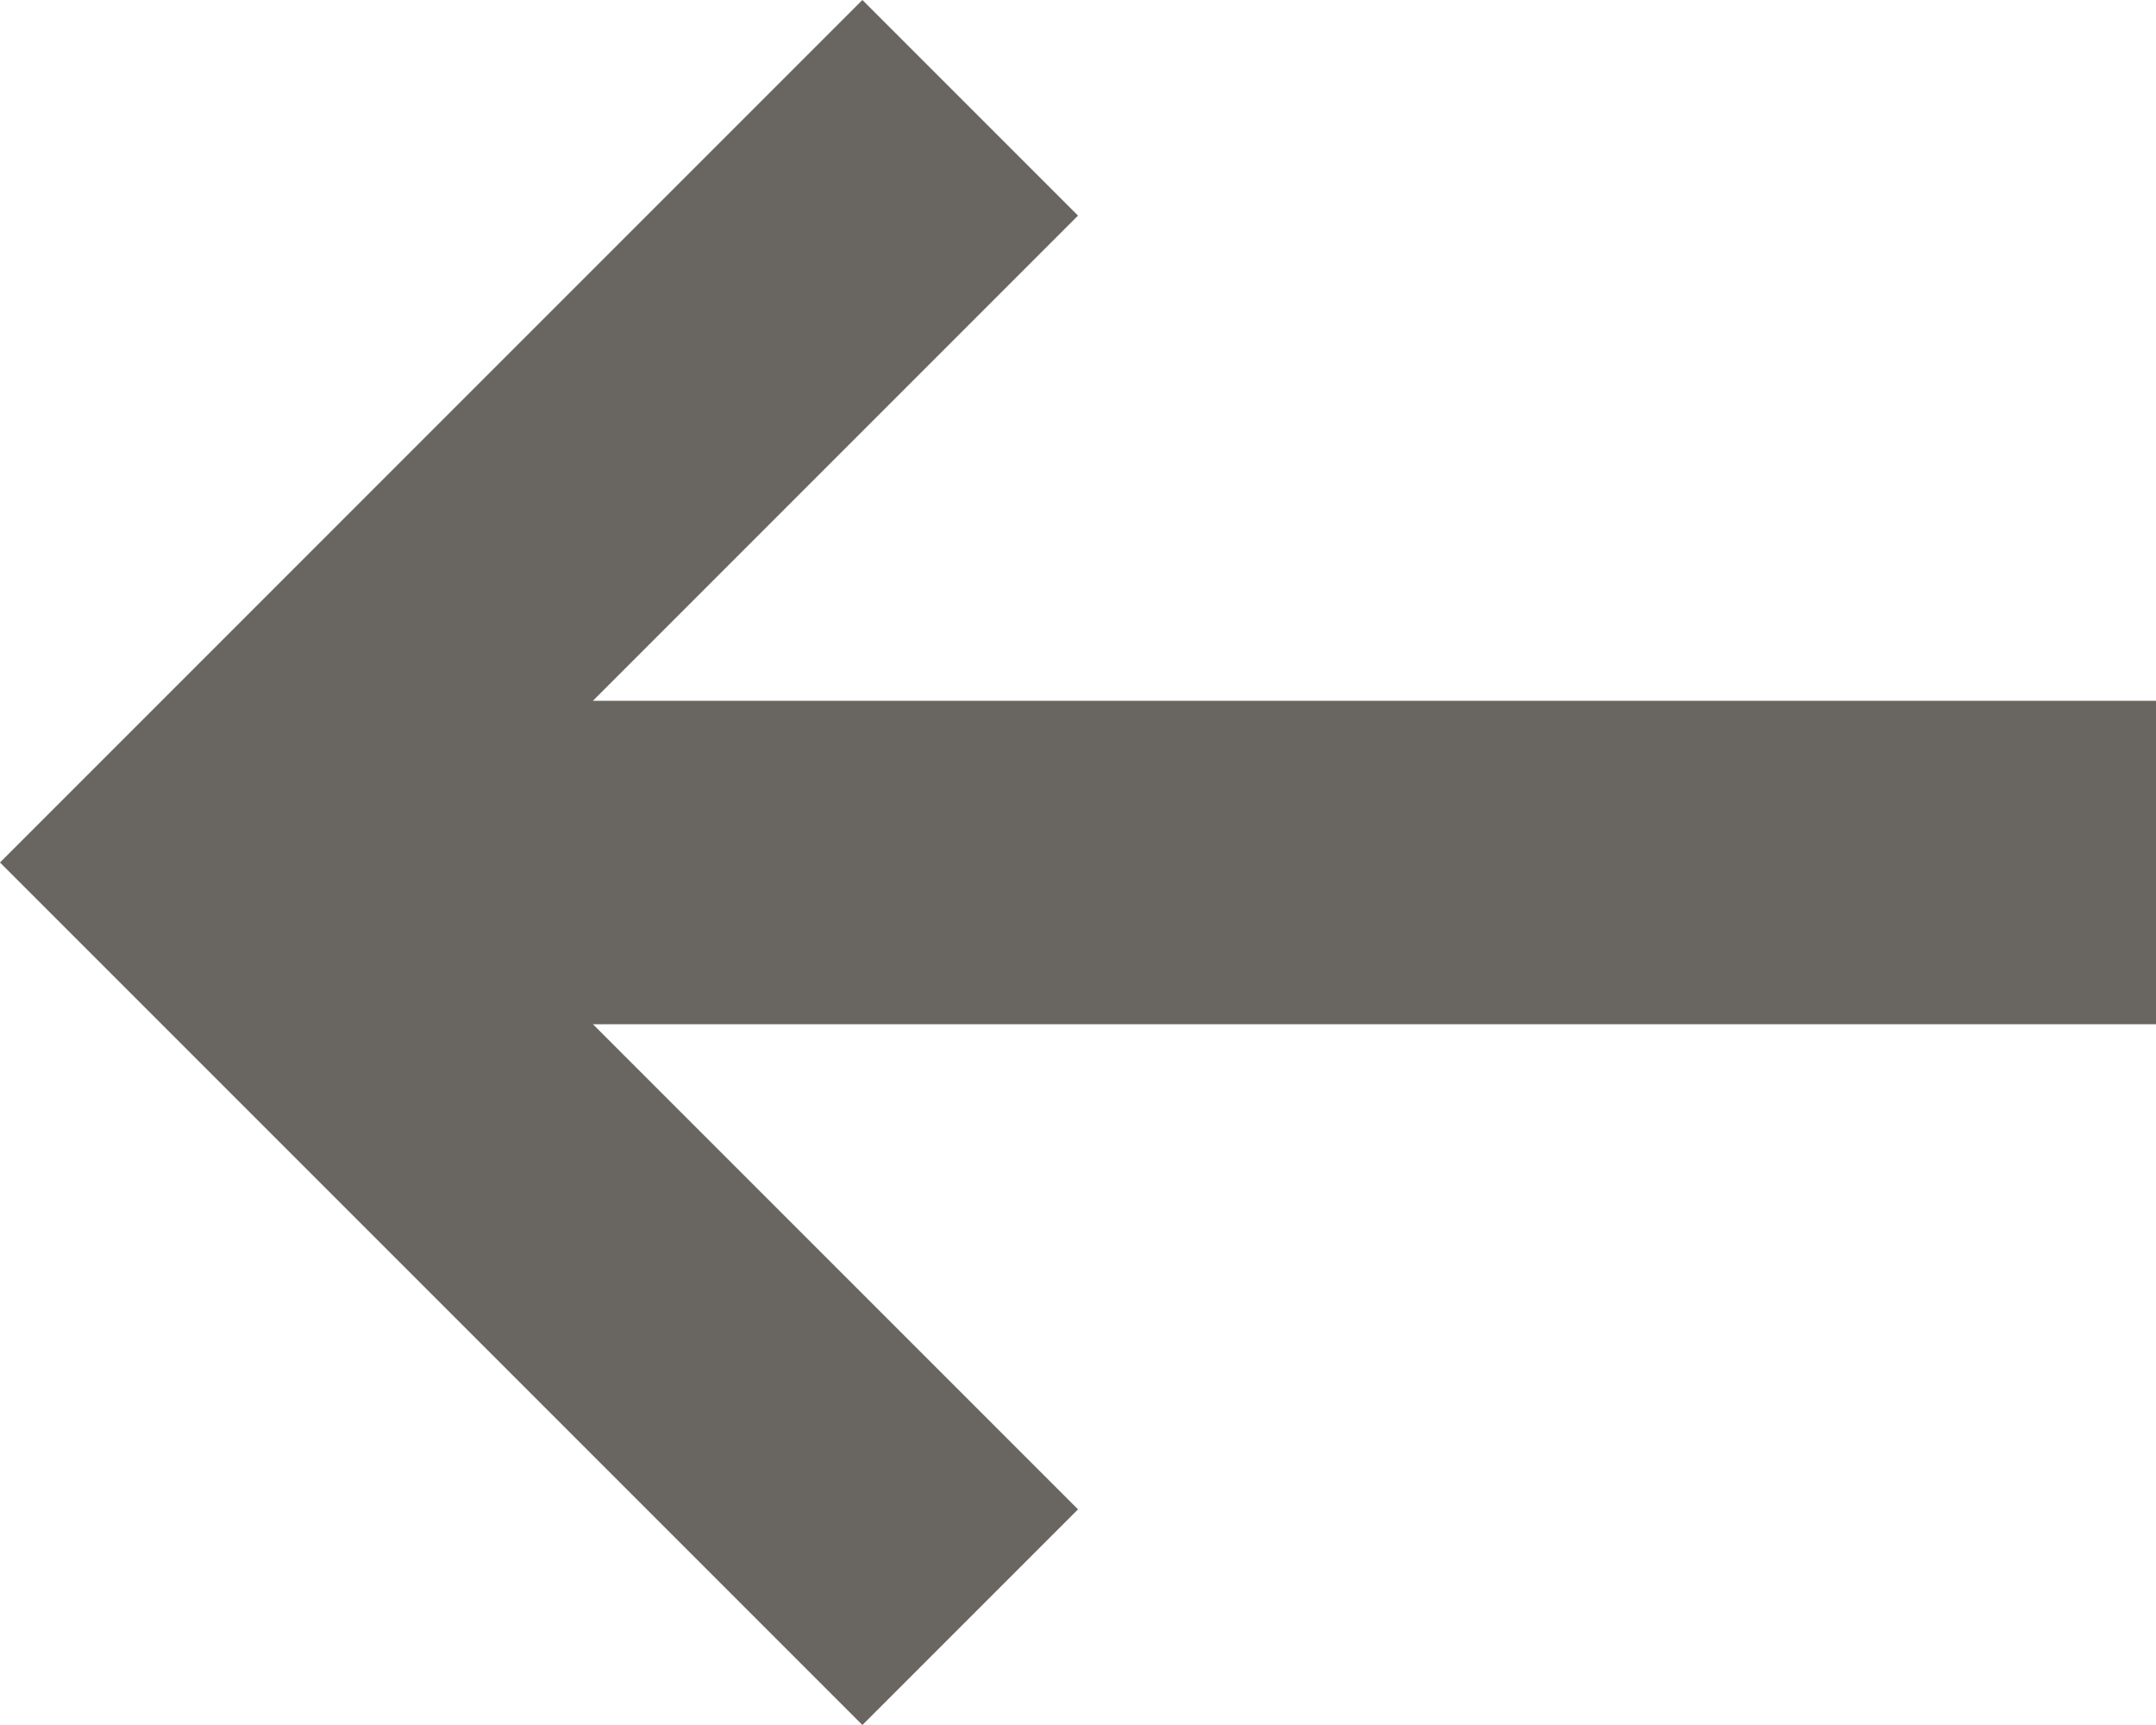 <?xml version="1.0" encoding="utf-8"?>
<svg xmlns="http://www.w3.org/2000/svg" fill="none" height="100%" overflow="visible" preserveAspectRatio="none" style="display: block;" viewBox="0 0 20 16" width="100%">
<path clip-rule="evenodd" d="M20 6.5H5.5L10 2L8 0L0 8L8 16L10 14L5.5 9.5H20V6.5Z" fill="#696561" fill-rule="evenodd" id="3 px"/>
</svg>